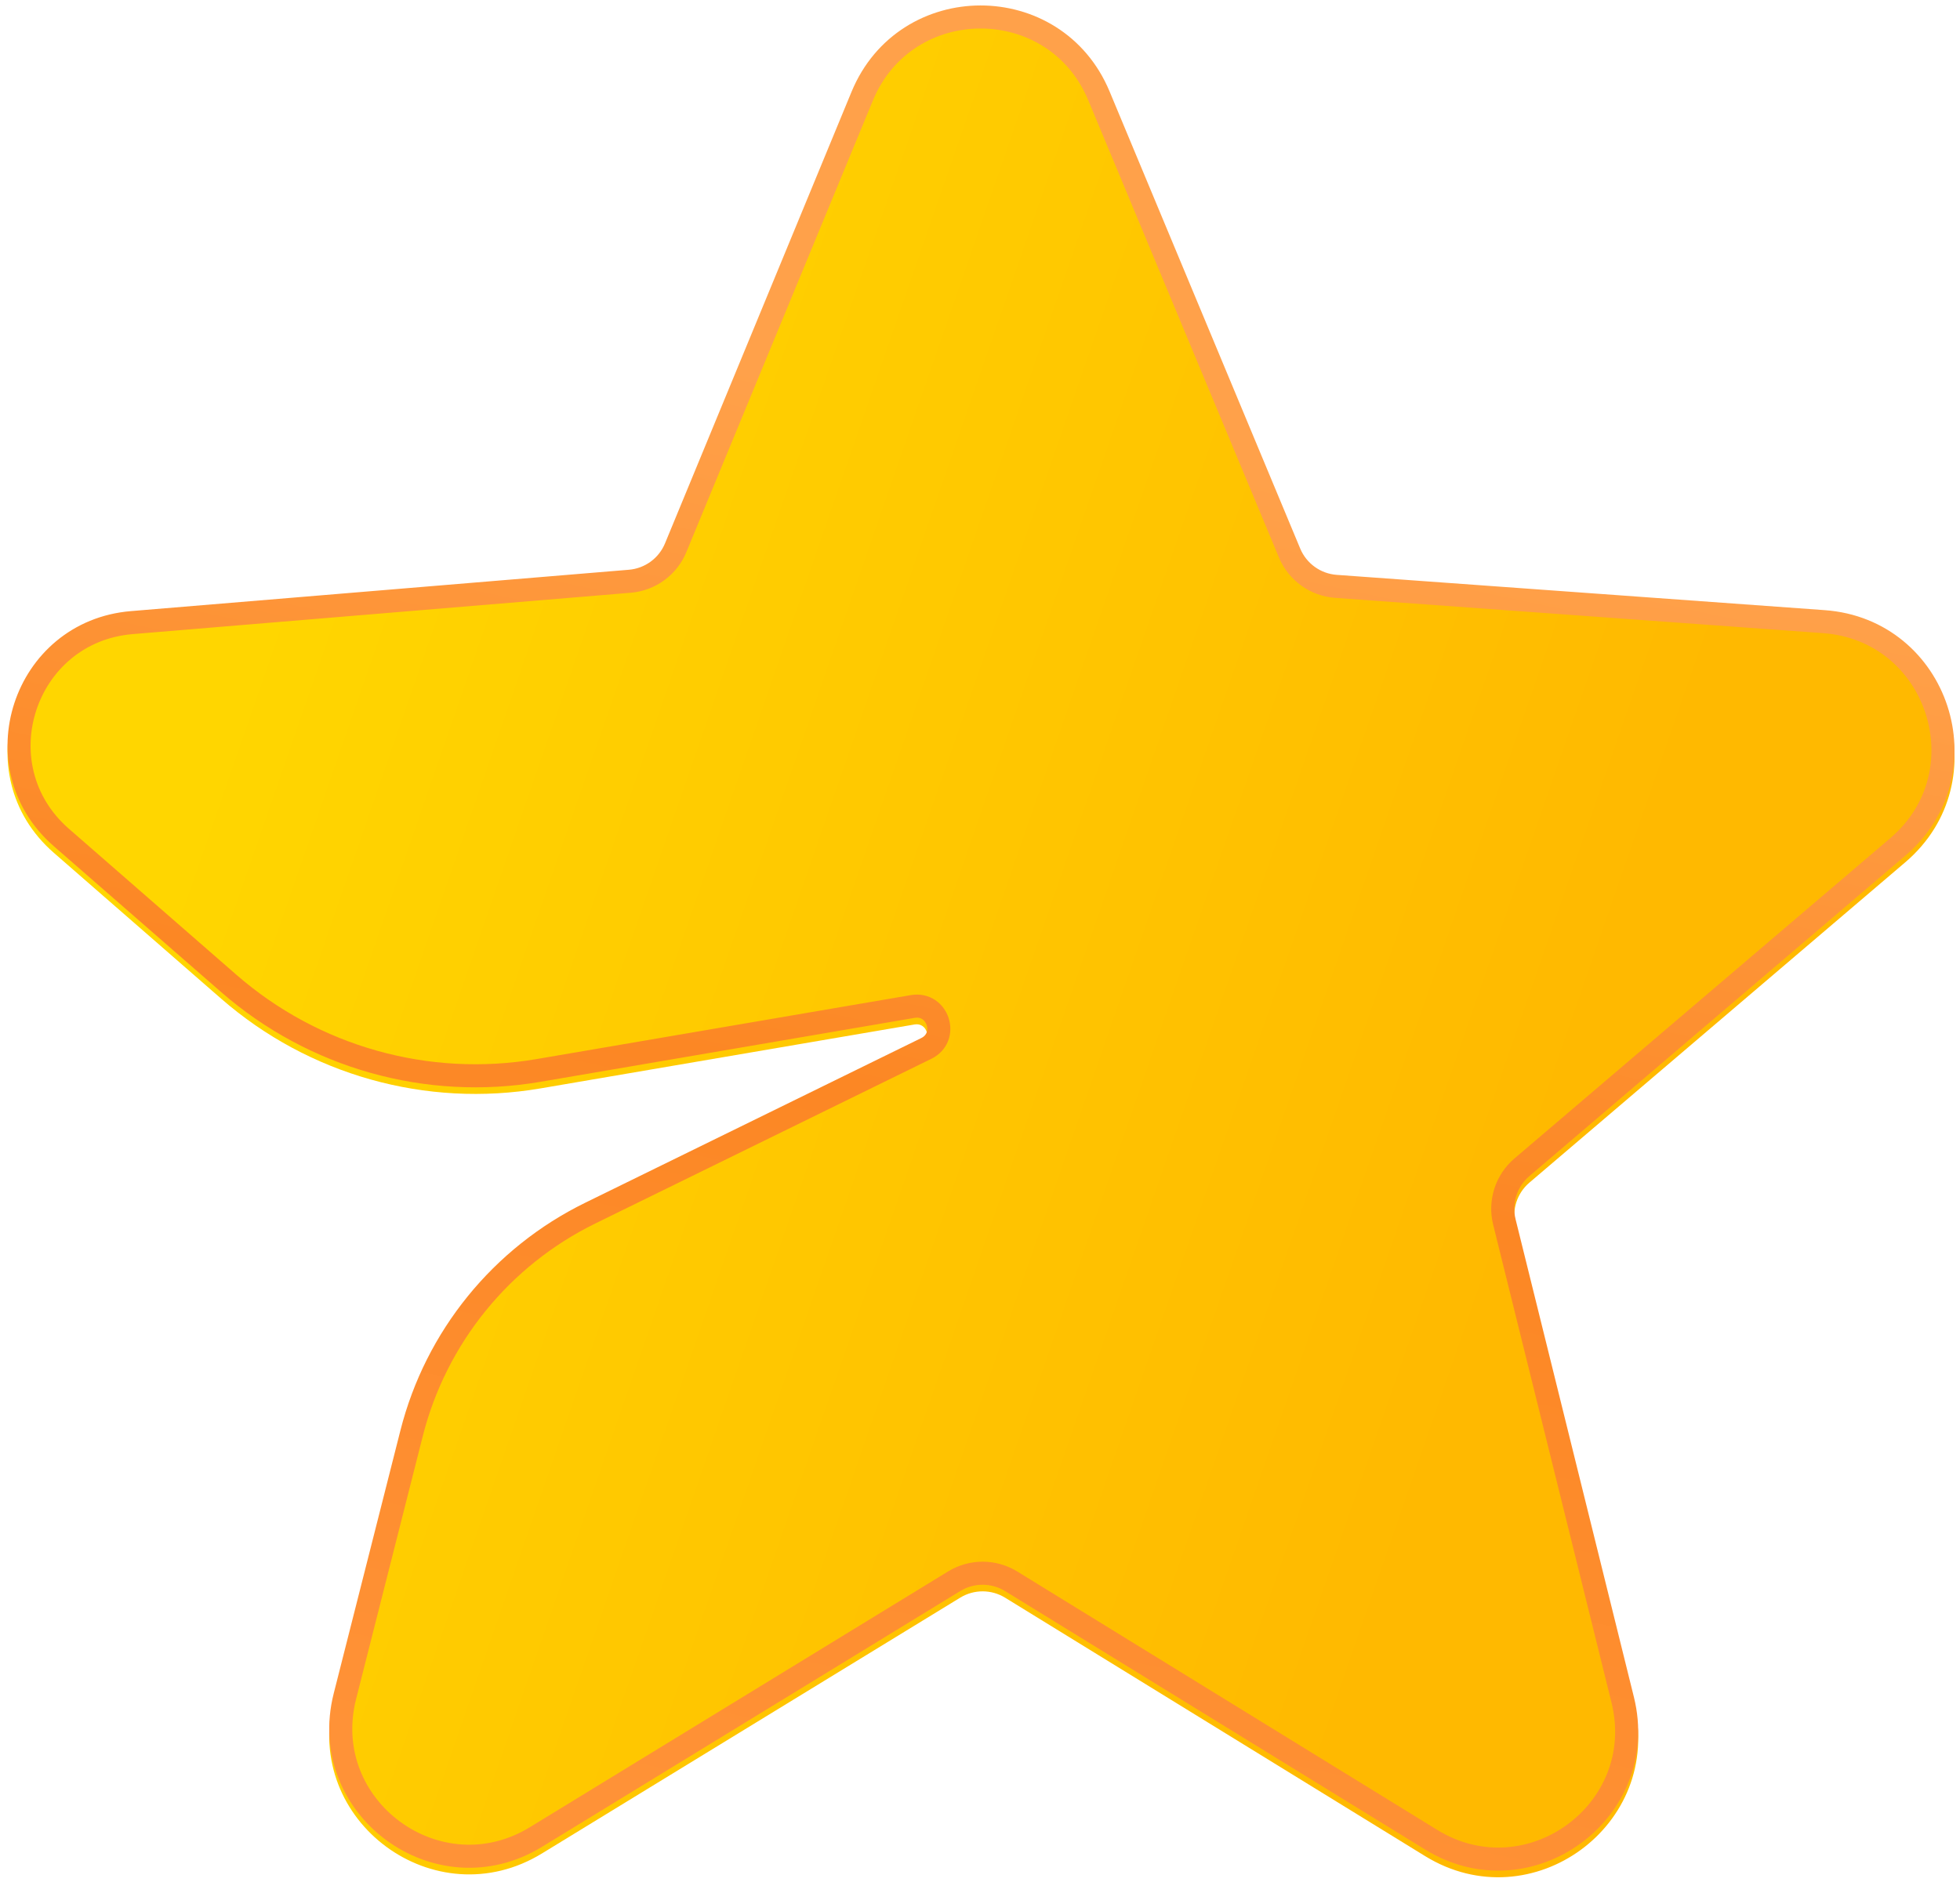 <svg width="151" height="145" viewBox="0 0 151 145" fill="none" xmlns="http://www.w3.org/2000/svg">
<g filter="url(#filter0_i_1890_17843)">
<path d="M51.234 41.868L65.603 7.074C69.26 -1.781 81.794 -1.802 85.481 7.04L100.169 42.269C100.65 43.422 101.74 44.207 102.986 44.297L140.578 47.016C150.177 47.71 154.107 59.694 146.783 65.937L117.824 90.623C116.87 91.437 116.457 92.72 116.758 93.938L125.877 130.767C128.192 140.117 117.996 147.565 109.792 142.517L77.438 122.607C76.377 121.953 75.038 121.952 73.975 122.602L41.756 142.311C33.525 147.346 23.339 139.84 25.711 130.487L30.849 110.223C32.79 102.57 37.995 96.156 45.084 92.68L70.969 79.992C71.827 79.571 71.407 78.272 70.465 78.433L41.643 83.36C32.82 84.868 23.786 82.33 17.039 76.447L4.14 65.2C-2.753 59.19 0.969 47.847 10.083 47.09L48.448 43.904C49.685 43.801 50.761 43.015 51.234 41.868Z" fill="url(#paint0_linear_1890_17843)"/>
</g>
<path d="M52.055 42.207L66.424 7.413C69.779 -0.711 81.278 -0.73 84.66 7.382L99.349 42.611C99.959 44.074 101.341 45.069 102.922 45.183L140.514 47.902C149.321 48.539 152.926 59.533 146.206 65.261L117.248 89.947C116.037 90.979 115.514 92.607 115.896 94.152L125.014 130.98C127.138 139.559 117.785 146.392 110.258 141.76L77.904 121.85C76.558 121.022 74.86 121.019 73.512 121.844L41.292 141.553C33.741 146.173 24.396 139.286 26.572 130.706L31.71 110.442C33.587 103.041 38.62 96.839 45.475 93.478L71.36 80.79C73.139 79.917 72.269 77.223 70.315 77.557L41.493 82.484C32.933 83.947 24.169 81.485 17.623 75.778L4.723 64.53C-1.578 59.036 1.825 48.668 10.156 47.976L48.522 44.789C50.09 44.659 51.455 43.662 52.055 42.207Z" stroke="url(#paint1_linear_1890_17843)" stroke-width="1.777"/>
<defs>
<filter id="filter0_i_1890_17843" x="0.578" y="0.42" width="150" height="144.235" filterUnits="userSpaceOnUse" color-interpolation-filters="sRGB">
<feFlood flood-opacity="0" result="BackgroundImageFix"/>
<feBlend mode="normal" in="SourceGraphic" in2="BackgroundImageFix" result="shape"/>
<feColorMatrix in="SourceAlpha" type="matrix" values="0 0 0 0 0 0 0 0 0 0 0 0 0 0 0 0 0 0 127 0" result="hardAlpha"/>
<feOffset dy="0.508"/>
<feGaussianBlur stdDeviation="2.672"/>
<feComposite in2="hardAlpha" operator="arithmetic" k2="-1" k3="1"/>
<feColorMatrix type="matrix" values="0 0 0 0 1 0 0 0 0 0.871 0 0 0 0 0.313 0 0 0 1 0"/>
<feBlend mode="normal" in2="shape" result="effect1_innerShadow_1890_17843"/>
</filter>
<linearGradient id="paint0_linear_1890_17843" x1="17.753" y1="53.462" x2="119.356" y2="88.64" gradientUnits="userSpaceOnUse">
<stop stop-color="#FFD600"/>
<stop offset="1" stop-color="#FFB900"/>
</linearGradient>
<linearGradient id="paint1_linear_1890_17843" x1="98.456" y1="37.114" x2="75.578" y2="144.147" gradientUnits="userSpaceOnUse">
<stop stop-color="#FFA14A"/>
<stop offset="0.478" stop-color="#FC8724"/>
<stop offset="1" stop-color="#FF9237"/>
</linearGradient>
</defs>
</svg>
